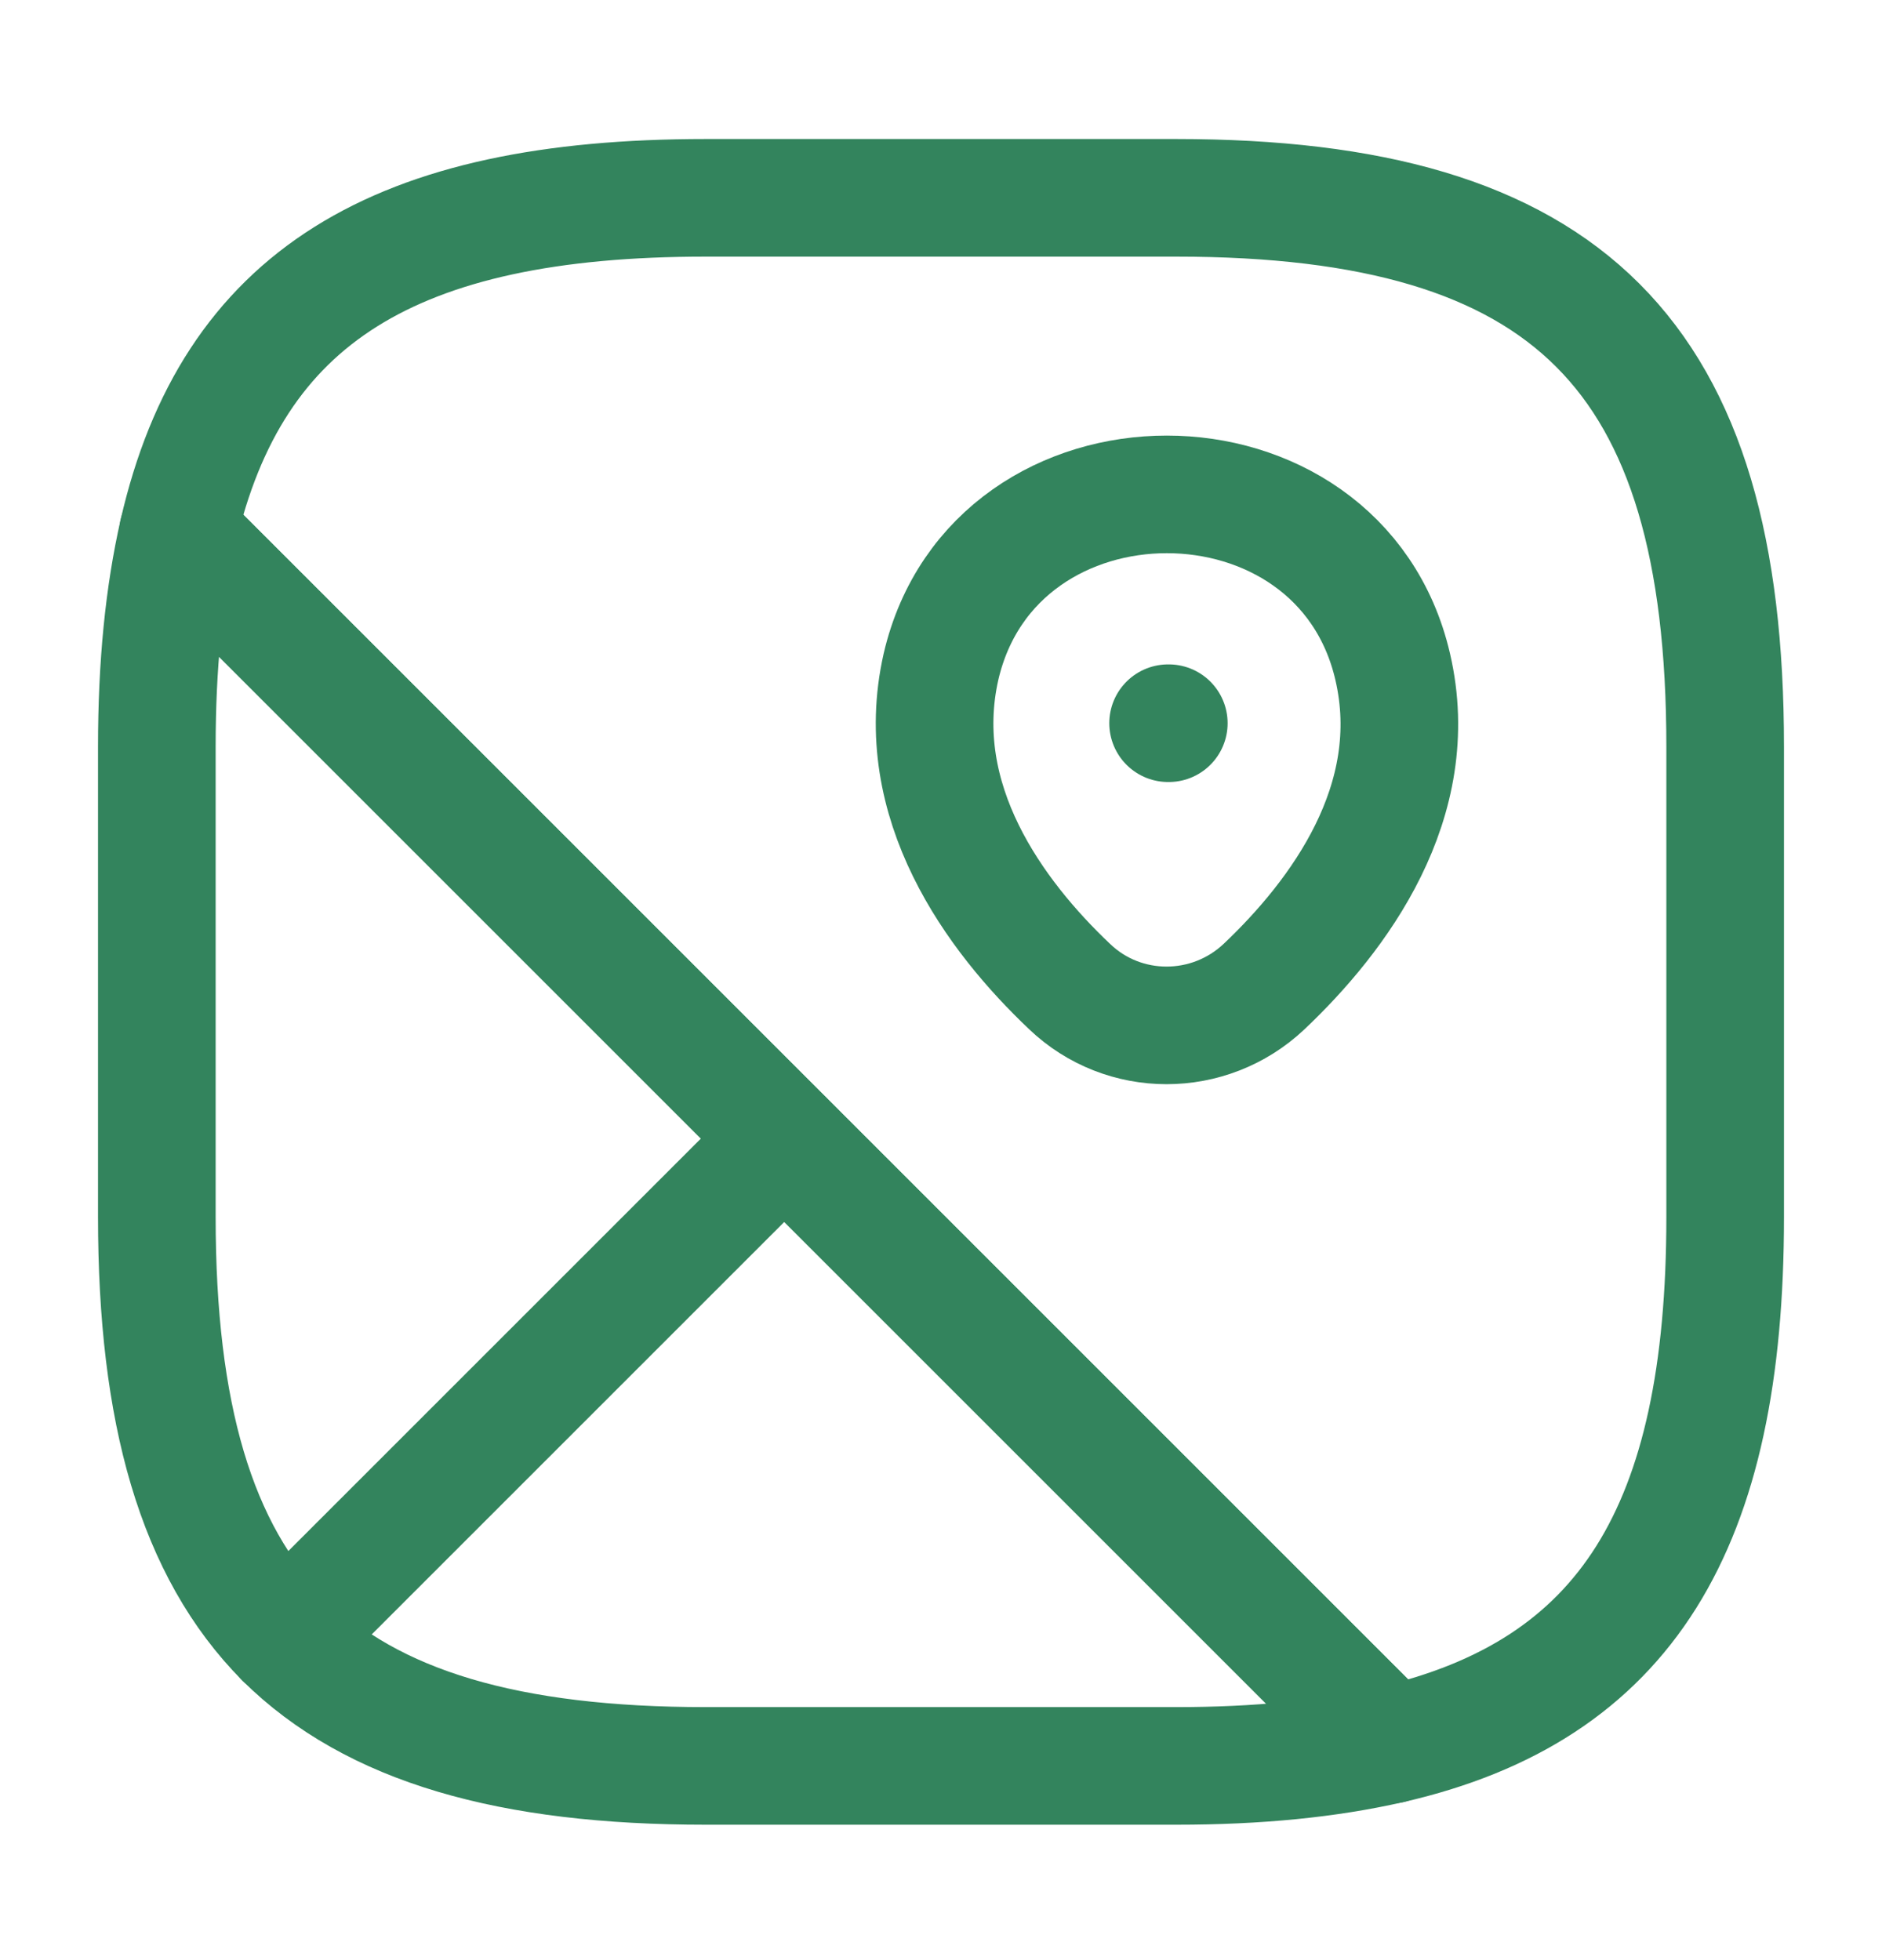<svg width="24" height="25" viewBox="0 0 24 25" fill="none" xmlns="http://www.w3.org/2000/svg">
<path d="M2 9.523V15.523C2 18.023 2.5 19.773 3.62 20.903L10 14.523L2.27 6.793C2.09 7.583 2 8.483 2 9.523Z" stroke="#33845D" stroke-width="1.5" stroke-linecap="round" stroke-linejoin="round"/>
<path d="M2.27 6.793L17.73 22.253C20.74 21.563 22 19.483 22 15.523V9.523C22 4.523 20 2.523 15 2.523H9C5.04 2.523 2.96 3.783 2.27 6.793Z" stroke="#33845D" stroke-width="1.5" stroke-linecap="round" stroke-linejoin="round"/>
<path d="M3.62 20.903C4.75 22.023 6.5 22.523 9 22.523H15C16.04 22.523 16.94 22.433 17.73 22.253L10 14.523L3.62 20.903Z" stroke="#33845D" stroke-width="1.5" stroke-linecap="round" stroke-linejoin="round"/>
<path d="M17.76 8.503C17.08 5.573 12.68 5.573 12 8.503C11.61 10.223 12.69 11.683 13.64 12.583C14.33 13.243 15.42 13.243 16.12 12.583C17.07 11.683 18.16 10.223 17.76 8.503Z" stroke="#33845D" stroke-width="1.5"/>
<path d="M14.905 9.224H14.896" stroke="#33845D" stroke-width="1.5" stroke-linecap="round" stroke-linejoin="round"/>
</svg>
